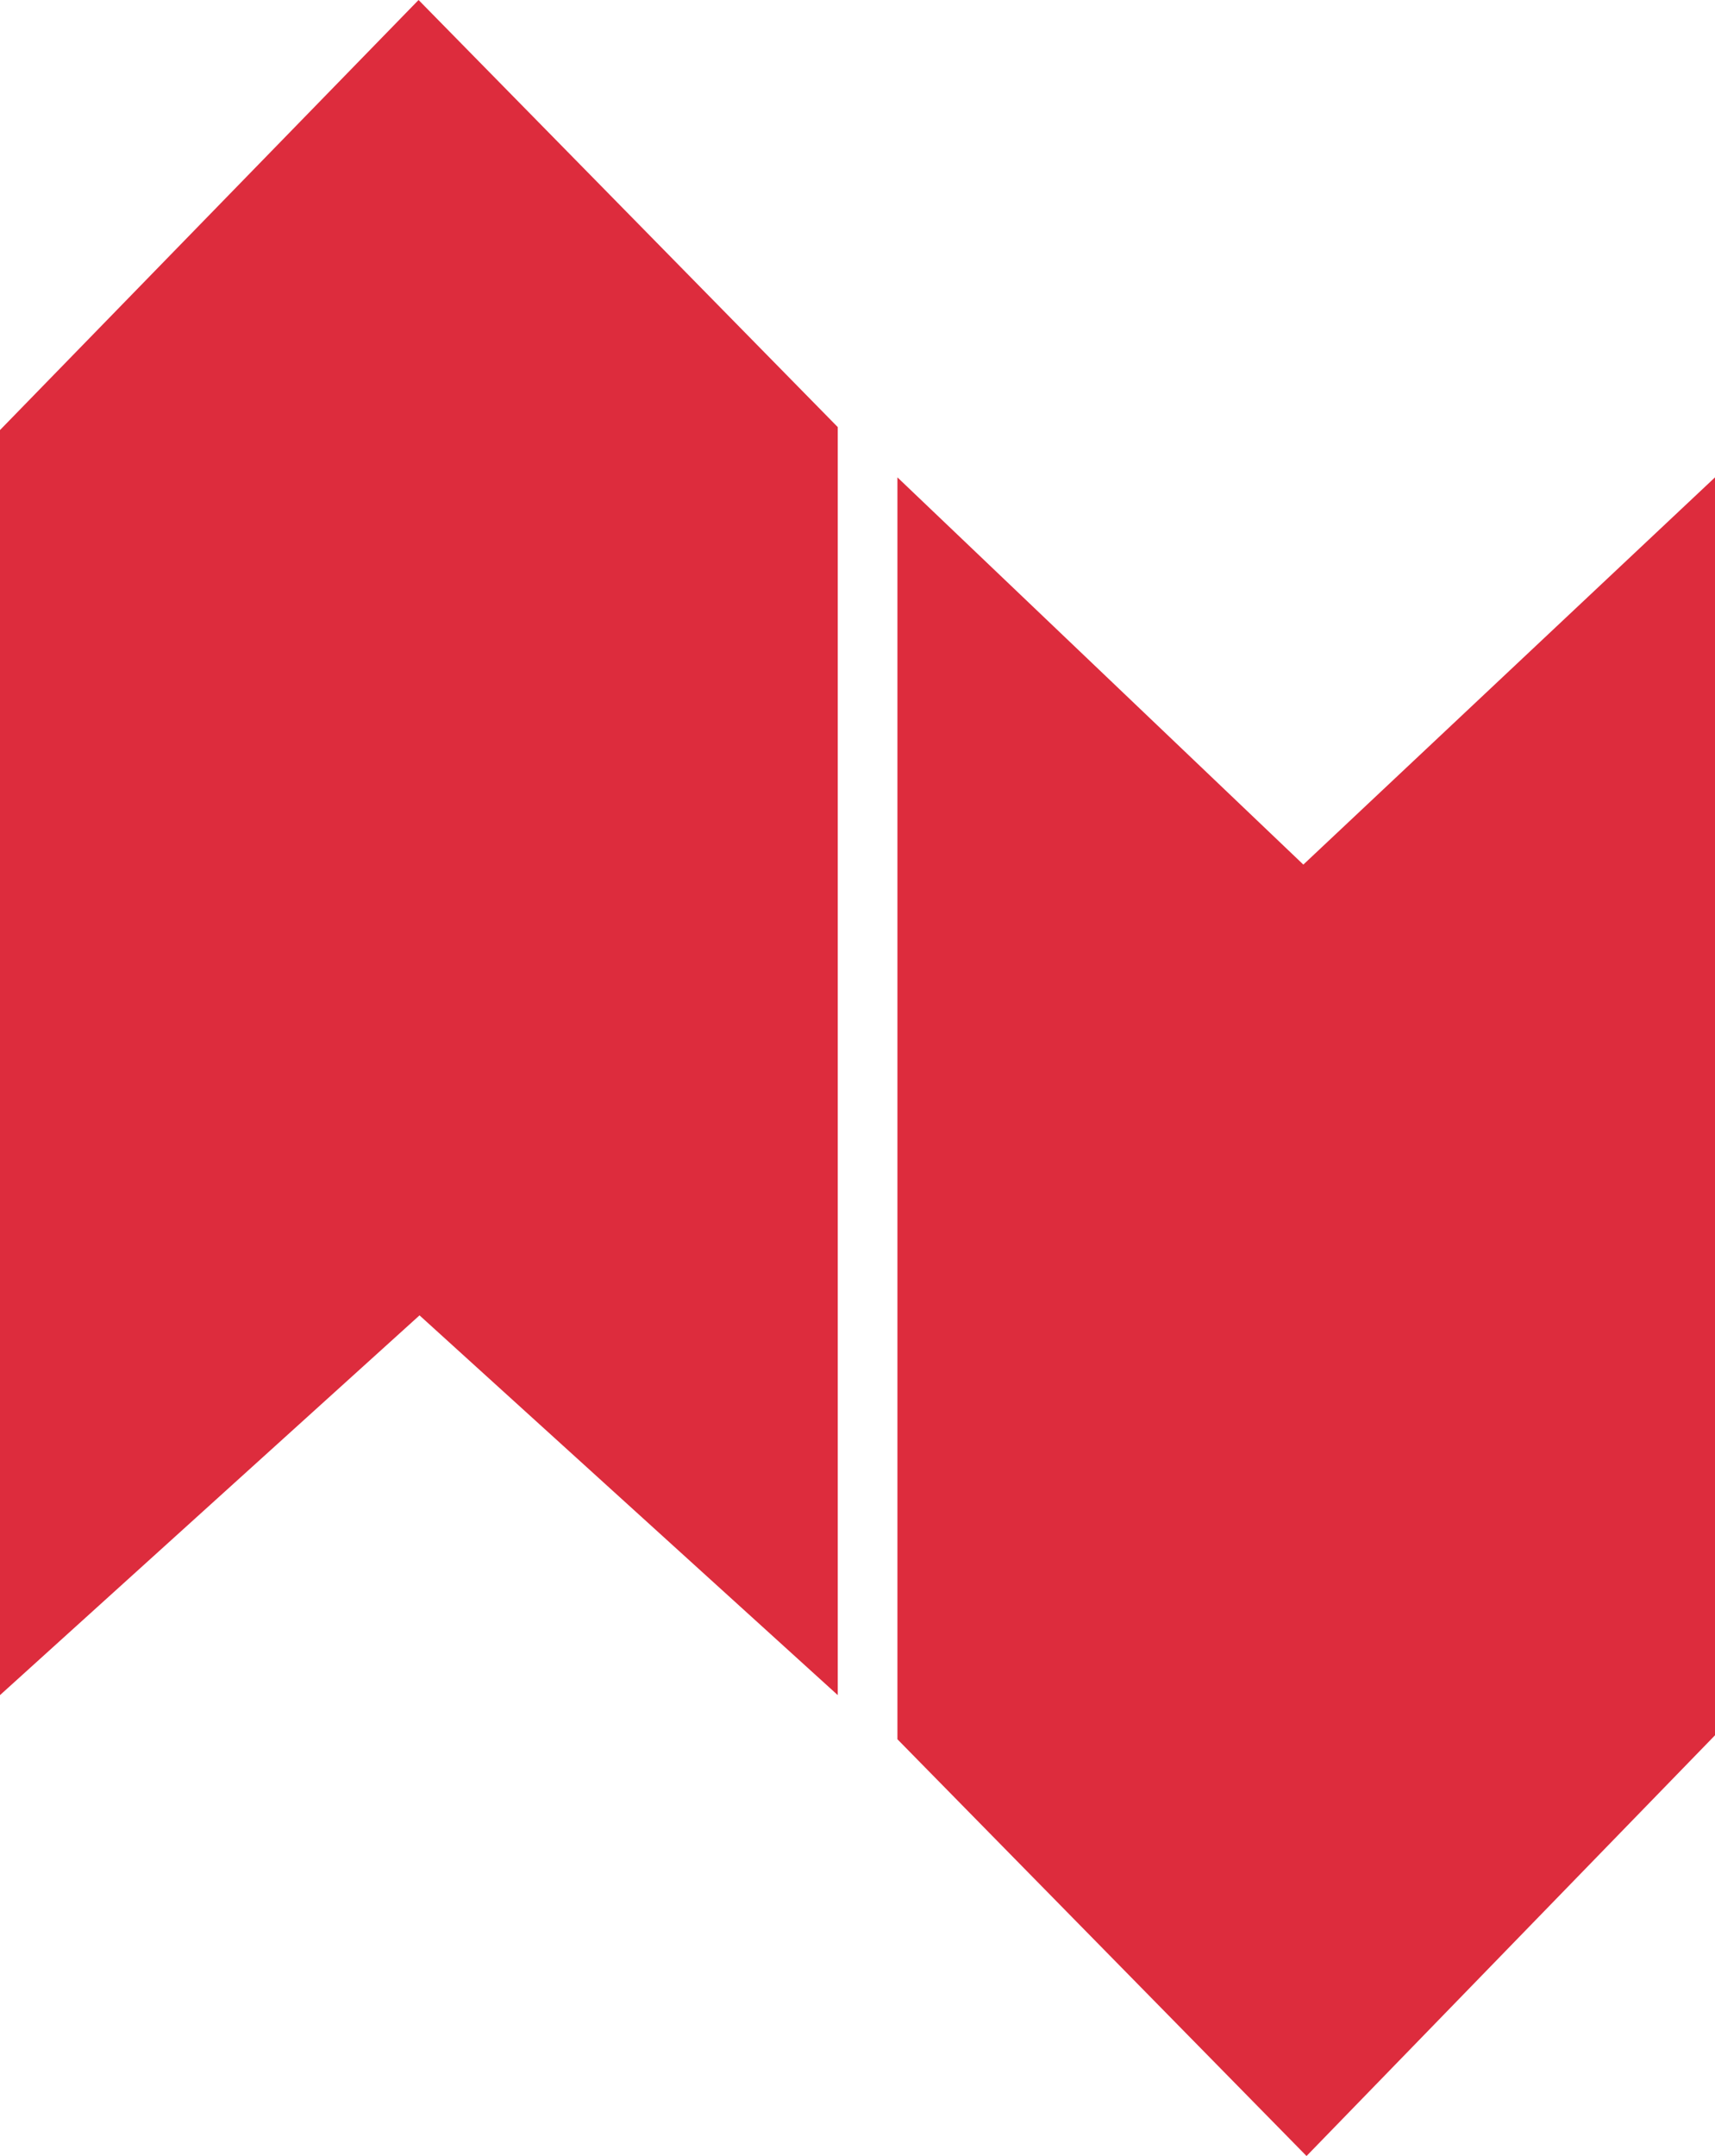 <svg xmlns="http://www.w3.org/2000/svg" width="201.696" height="253.497" viewBox="0 0 201.696 253.497"><g transform="translate(0 -0.001)" style="isolation:isolate"><path d="M49.226,0,0,50.566V199.305l49.339-44.65,49.188,44.65V50.218Z" transform="translate(0 0)" fill="#dd2c3d"/><path d="M163.072,106.861,115.333,61.334V209.7L163.447,258.7l48.039-49.466V61.334Z" transform="translate(-9.79 -5.206)" fill="#dd2c3d"/></g></svg>